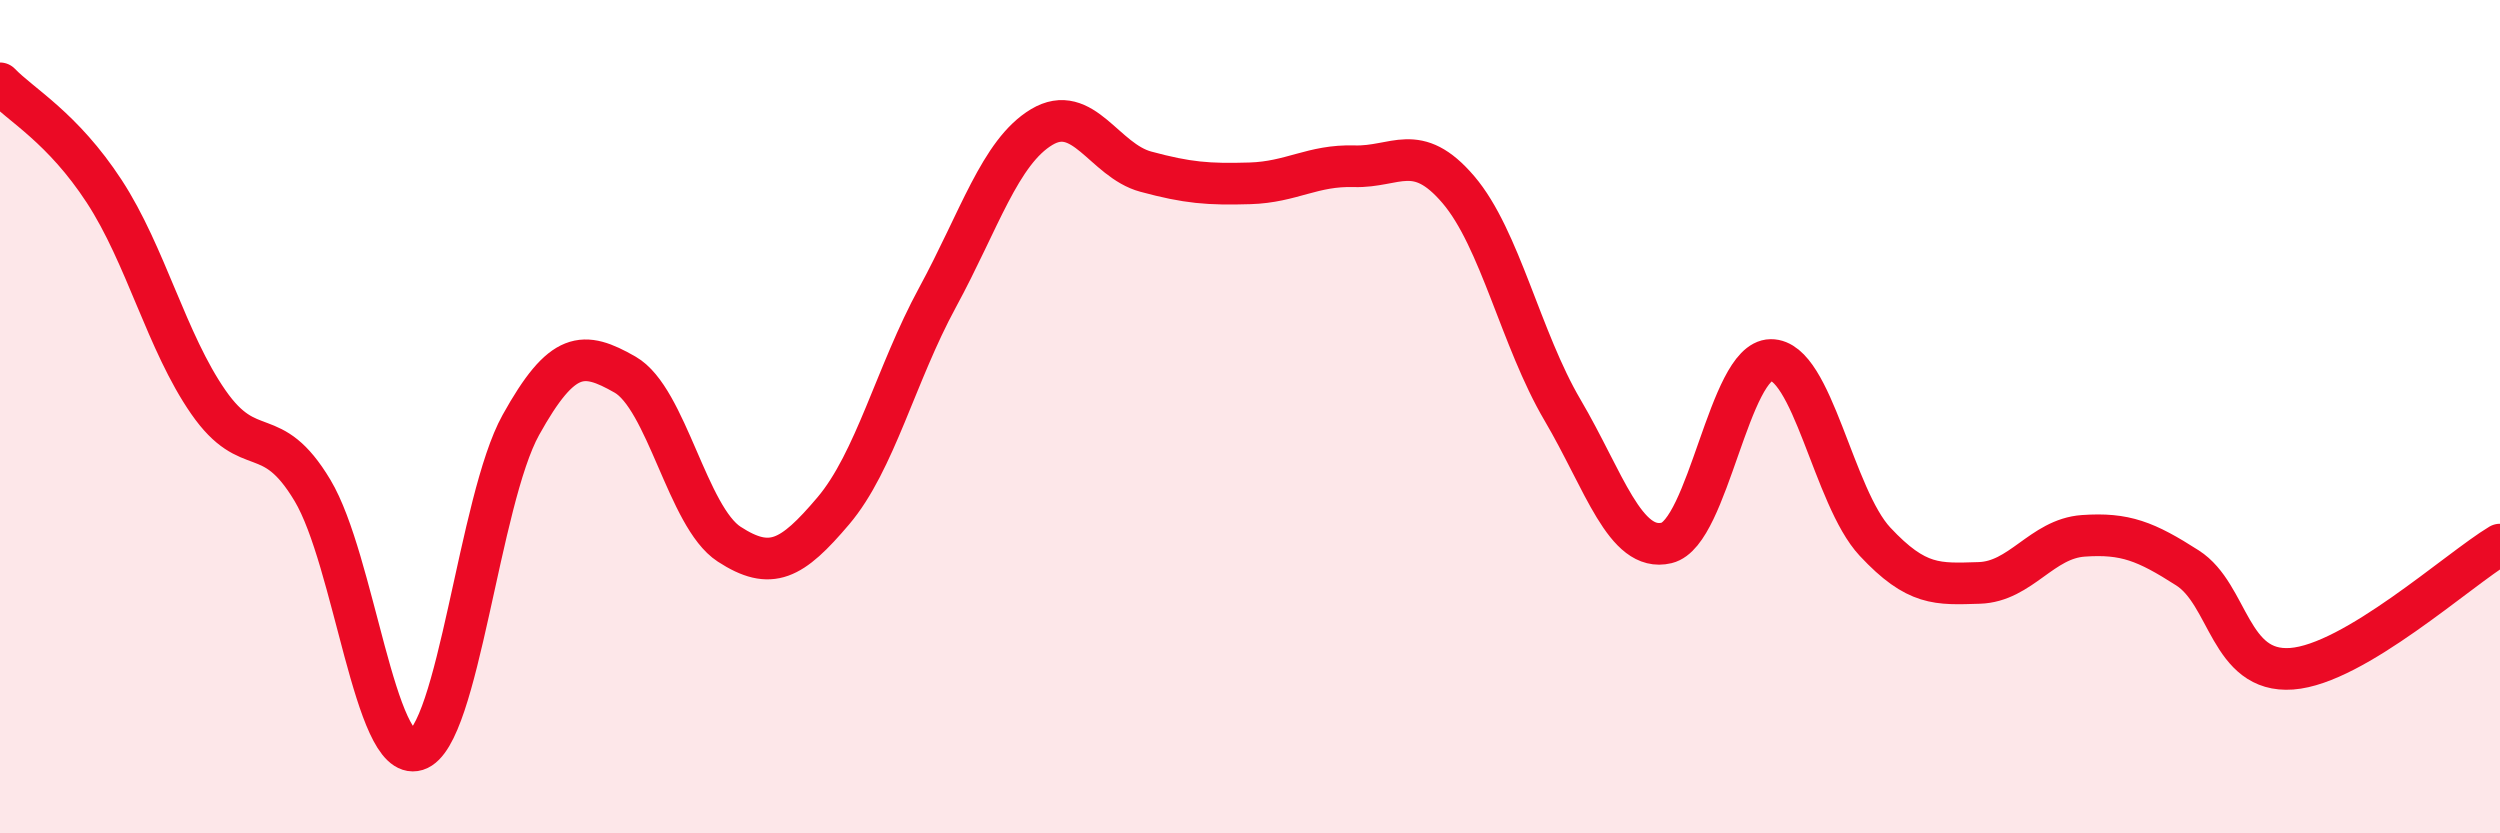 
    <svg width="60" height="20" viewBox="0 0 60 20" xmlns="http://www.w3.org/2000/svg">
      <path
        d="M 0,2 C 0.5,2.52 1.5,3.06 2.5,4.59 C 3.5,6.12 4,8.21 5,9.65 C 6,11.09 6.5,10.1 7.5,11.77 C 8.5,13.44 9,18.31 10,18 C 11,17.69 11.5,12 12.5,10.2 C 13.5,8.4 14,8.42 15,8.99 C 16,9.56 16.5,12.41 17.5,13.06 C 18.5,13.71 19,13.44 20,12.26 C 21,11.08 21.5,8.98 22.5,7.14 C 23.5,5.3 24,3.65 25,3.05 C 26,2.45 26.5,3.85 27.5,4.12 C 28.5,4.39 29,4.43 30,4.4 C 31,4.37 31.5,3.96 32.5,3.99 C 33.5,4.02 34,3.38 35,4.55 C 36,5.72 36.5,8.14 37.5,9.84 C 38.5,11.54 39,13.27 40,13.03 C 41,12.79 41.5,8.65 42.5,8.64 C 43.5,8.63 44,11.93 45,13 C 46,14.07 46.5,14.02 47.5,13.99 C 48.5,13.96 49,12.93 50,12.86 C 51,12.79 51.5,12.99 52.5,13.63 C 53.5,14.27 53.5,16.16 55,16.05 C 56.5,15.94 59,13.67 60,13.07L60 20L0 20Z"
        fill="#EB0A25"
        opacity="0.1"
        stroke-linecap="round"
        stroke-linejoin="round"
      />
      <path
        d="M 0,2 C 0.5,2.52 1.5,3.06 2.5,4.59 C 3.5,6.12 4,8.21 5,9.65 C 6,11.09 6.5,10.1 7.5,11.77 C 8.5,13.44 9,18.31 10,18 C 11,17.69 11.5,12 12.5,10.2 C 13.5,8.4 14,8.42 15,8.99 C 16,9.56 16.5,12.41 17.5,13.06 C 18.5,13.71 19,13.44 20,12.26 C 21,11.08 21.5,8.98 22.5,7.14 C 23.5,5.3 24,3.65 25,3.05 C 26,2.45 26.5,3.85 27.5,4.12 C 28.5,4.39 29,4.43 30,4.4 C 31,4.37 31.5,3.96 32.5,3.99 C 33.5,4.02 34,3.38 35,4.55 C 36,5.72 36.5,8.14 37.5,9.84 C 38.5,11.54 39,13.27 40,13.03 C 41,12.79 41.5,8.65 42.5,8.64 C 43.5,8.63 44,11.93 45,13 C 46,14.07 46.5,14.02 47.5,13.99 C 48.5,13.96 49,12.93 50,12.86 C 51,12.79 51.5,12.99 52.5,13.63 C 53.5,14.27 53.5,16.16 55,16.05 C 56.5,15.94 59,13.67 60,13.07"
        stroke="#EB0A25"
        stroke-width="1"
        fill="none"
        stroke-linecap="round"
        stroke-linejoin="round"
      />
    </svg>
  